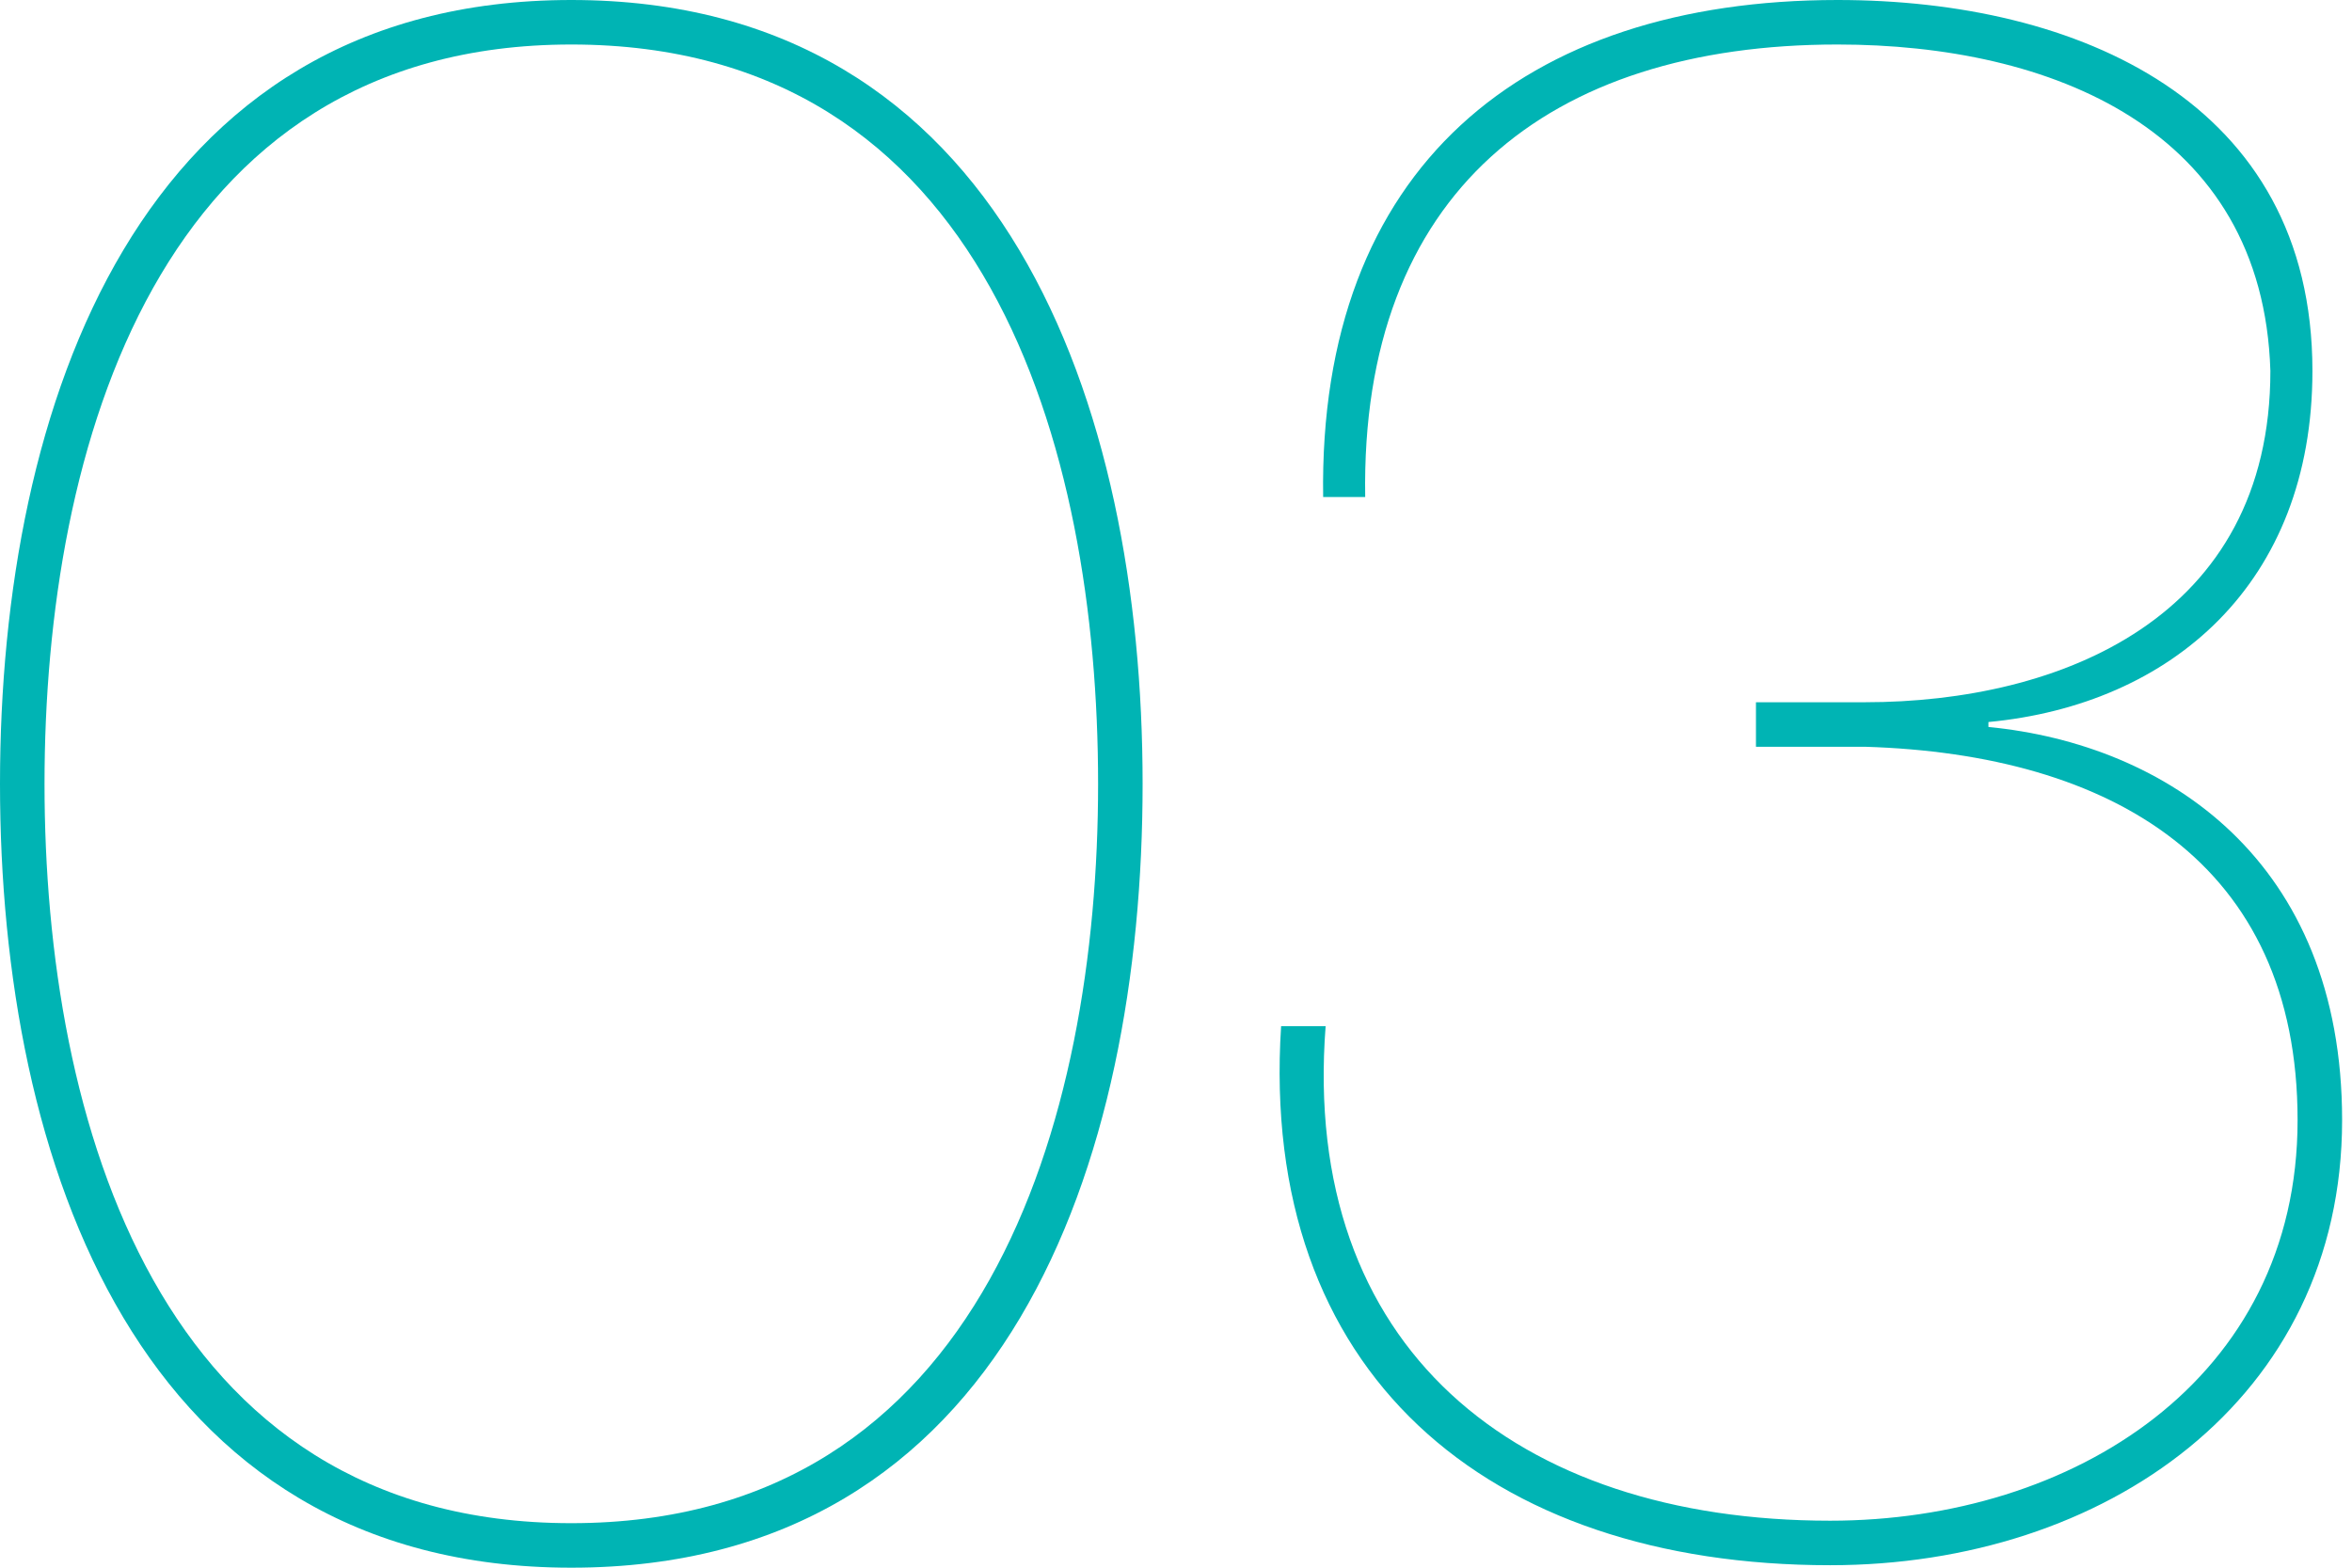 <svg version="1.1" xmlns="http://www.w3.org/2000/svg" xmlns:xlink="http://www.w3.org/1999/xlink" x="0px" y="0px" width="95.1px"
	 height="63.4px" viewBox="0 0 95.1 63.4" style="overflow:visible;enable-background:new 0 0 95.1 63.4;" xml:space="preserve">
<style type="text/css">
	.st0{fill:#00B4B4;}
</style>
<defs>
</defs>
<g>
	<g>
		<path class="st0" d="M23.1,63.4C5.6,63.4,0,47,0,31.7S5.6,0,23.1,0c17.5,0,23.1,16.4,23.1,31.7S40.7,63.4,23.1,63.4z M23.1,1.8
			C6.4,1.8,1.8,18.1,1.8,31.7s4.6,29.9,21.3,29.9c16.7,0,21.3-16.3,21.3-29.9S39.9,1.8,23.1,1.8z"/>
		<path class="st0" d="M53.5,20.1C53.3,6.8,61.6,0,74.3,0c9.7,0,19.2,4.1,19.2,15c0,8.6-5.7,13.5-13.1,14.2v0.2
			c7.2,0.7,14.3,5.4,14.3,15.9c0,11.3-9.6,18-20.7,18c-13.9,0-23.1-7.8-22.2-21.8h1.8c-1,13,7.7,20,20.4,20
			c9.8,0,18.9-5.7,18.9-16.2c0-10.4-7.5-14.8-17.5-15.1h-4.4v-1.8h4.4c7.9,0,16.4-3.4,16.4-13.4C91.5,5.2,82.9,1.8,74.3,1.8
			c-11.7,0-19.3,6-19.1,18.3H53.5z"/>
	</g>
</g>
</svg>
